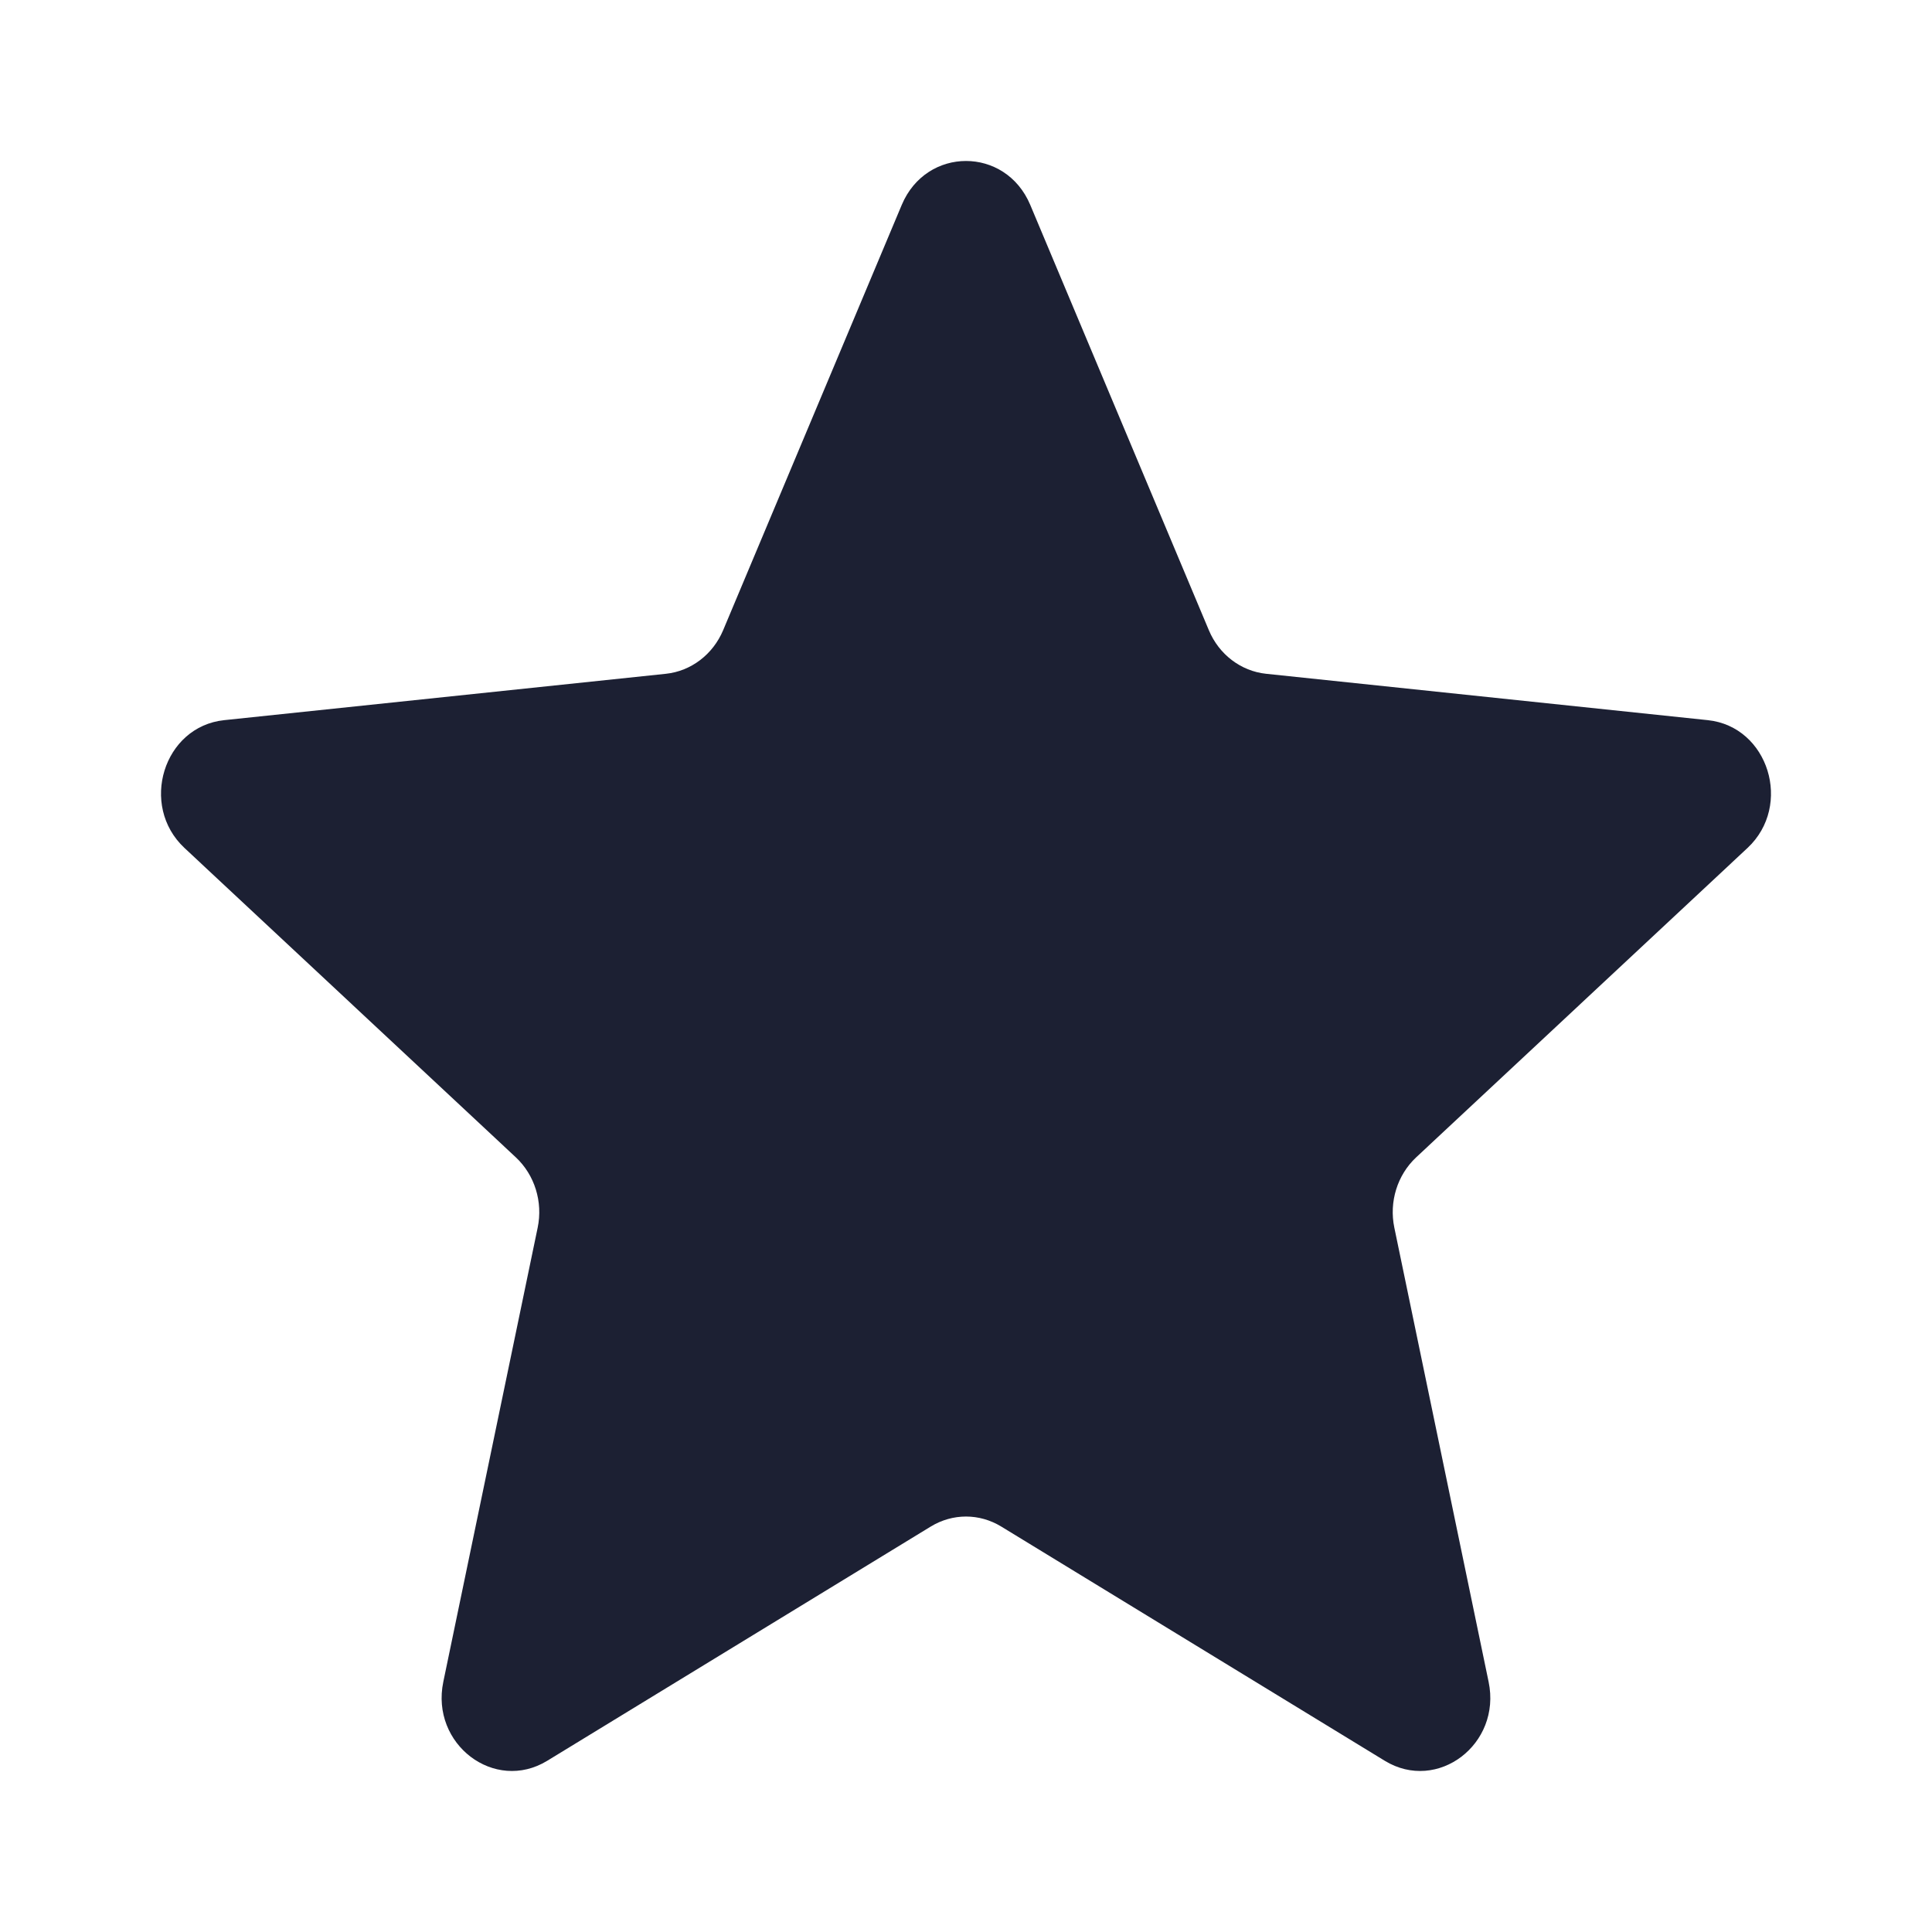 <svg xmlns="http://www.w3.org/2000/svg" fill="#1C2033" width="52" height="52" viewBox="0 0 24 24"><path d="M11.202 2.545C11.508 1.818 12.492 1.818 12.798 2.545L15.017 7.829C15.143 8.13 15.415 8.337 15.728 8.37L21.215 8.946C21.969 9.025 22.273 10.006 21.708 10.534L17.592 14.377C17.358 14.596 17.254 14.93 17.321 15.251L18.492 20.892C18.654 21.667 17.857 22.273 17.202 21.873L12.439 18.964C12.303 18.881 12.152 18.839 12 18.839C11.848 18.839 11.697 18.881 11.561 18.964L6.798 21.873C6.143 22.273 5.346 21.667 5.507 20.892L6.679 15.251C6.746 14.93 6.642 14.596 6.408 14.377L2.292 10.534C1.727 10.006 2.031 9.025 2.785 8.946L8.272 8.37C8.585 8.337 8.856 8.13 8.983 7.829L11.202 2.545Z"></path></svg>